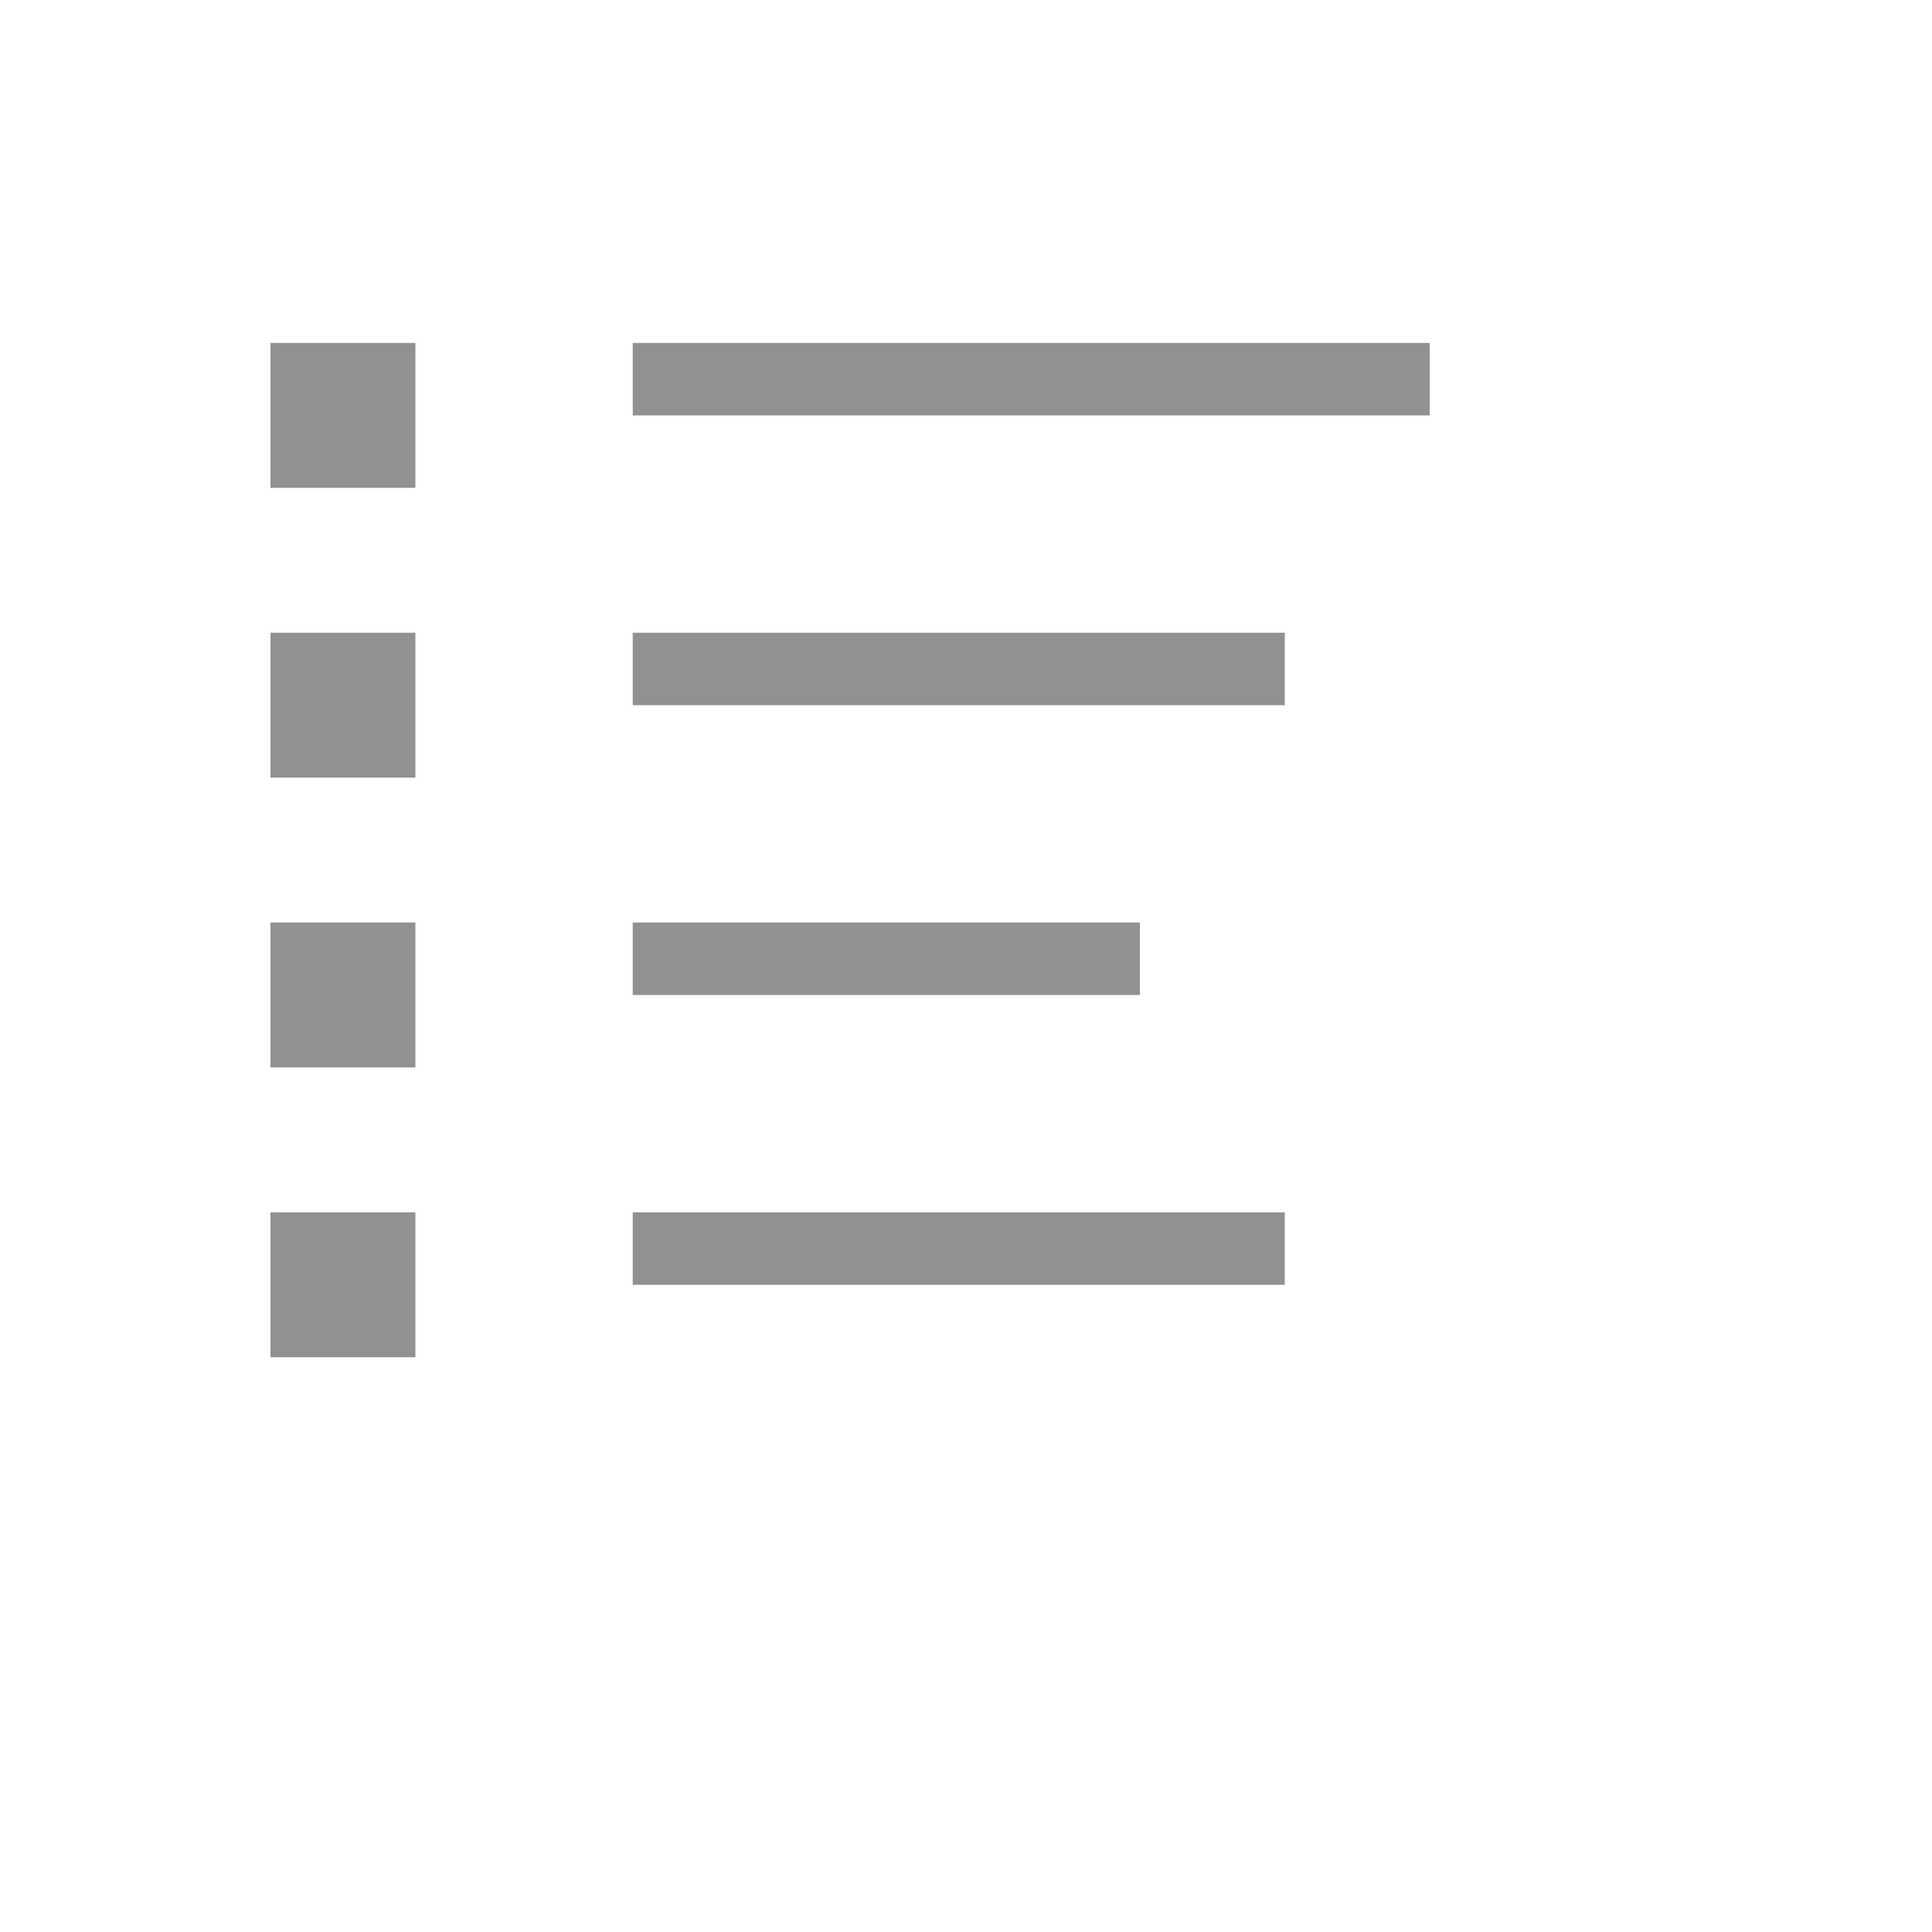 <svg xmlns="http://www.w3.org/2000/svg" version="1.1" xmlns:xlink="http://www.w3.org/1999/xlink" width="100%" height="100%" id="svgWorkerArea" viewBox="-25 -25 625 625" xmlns:idraw="https://idraw.muisca.co" style="background: white;"><defs id="defsdoc"><pattern id="patternBool" x="0" y="0" width="10" height="10" patternUnits="userSpaceOnUse" patternTransform="rotate(35)"><circle cx="5" cy="5" r="4" style="stroke: none;fill: #ff000070;"></circle></pattern></defs><g id="fileImp-356661590" class="cosito"><path id="pathImp-763623071" fill="#91919144" class="grouped" d="M179.688 85.938C179.688 85.938 437.5 85.938 437.5 85.938 437.5 85.938 437.5 109.375 437.5 109.375 437.5 109.375 179.688 109.375 179.688 109.375 179.688 109.375 179.688 85.938 179.688 85.938M179.688 203.125C179.688 203.125 179.688 179.688 179.688 179.688 179.688 179.688 390.625 179.688 390.625 179.688 390.625 179.688 390.625 203.125 390.625 203.125 390.625 203.125 179.688 203.125 179.688 203.125M343.75 273.438C343.75 273.438 343.75 296.875 343.75 296.875 343.75 296.875 179.688 296.875 179.688 296.875 179.688 296.875 179.688 273.438 179.688 273.438 179.688 273.438 343.75 273.438 343.75 273.438M179.688 390.625C179.688 390.625 179.688 367.188 179.688 367.188 179.688 367.188 390.625 367.188 390.625 367.188 390.625 367.188 390.625 390.625 390.625 390.625 390.625 390.625 179.688 390.625 179.688 390.625M62.5 85.938C62.5 85.938 109.375 85.938 109.375 85.938 109.375 85.938 109.375 132.812 109.375 132.812 109.375 132.812 62.5 132.812 62.5 132.812 62.5 132.812 62.5 85.938 62.5 85.938M62.5 179.688C62.5 179.688 109.375 179.688 109.375 179.688 109.375 179.688 109.375 226.562 109.375 226.562 109.375 226.562 62.5 226.562 62.5 226.562 62.5 226.562 62.5 179.688 62.5 179.688M62.5 273.438C62.5 273.438 109.375 273.438 109.375 273.438 109.375 273.438 109.375 320.312 109.375 320.312 109.375 320.312 62.5 320.312 62.5 320.312 62.5 320.312 62.5 273.438 62.5 273.438M62.5 367.188C62.5 367.188 109.375 367.188 109.375 367.188 109.375 367.188 109.375 414.062 109.375 414.062 109.375 414.062 62.5 414.062 62.5 414.062 62.5 414.062 62.5 367.188 62.5 367.188"></path></g></svg>